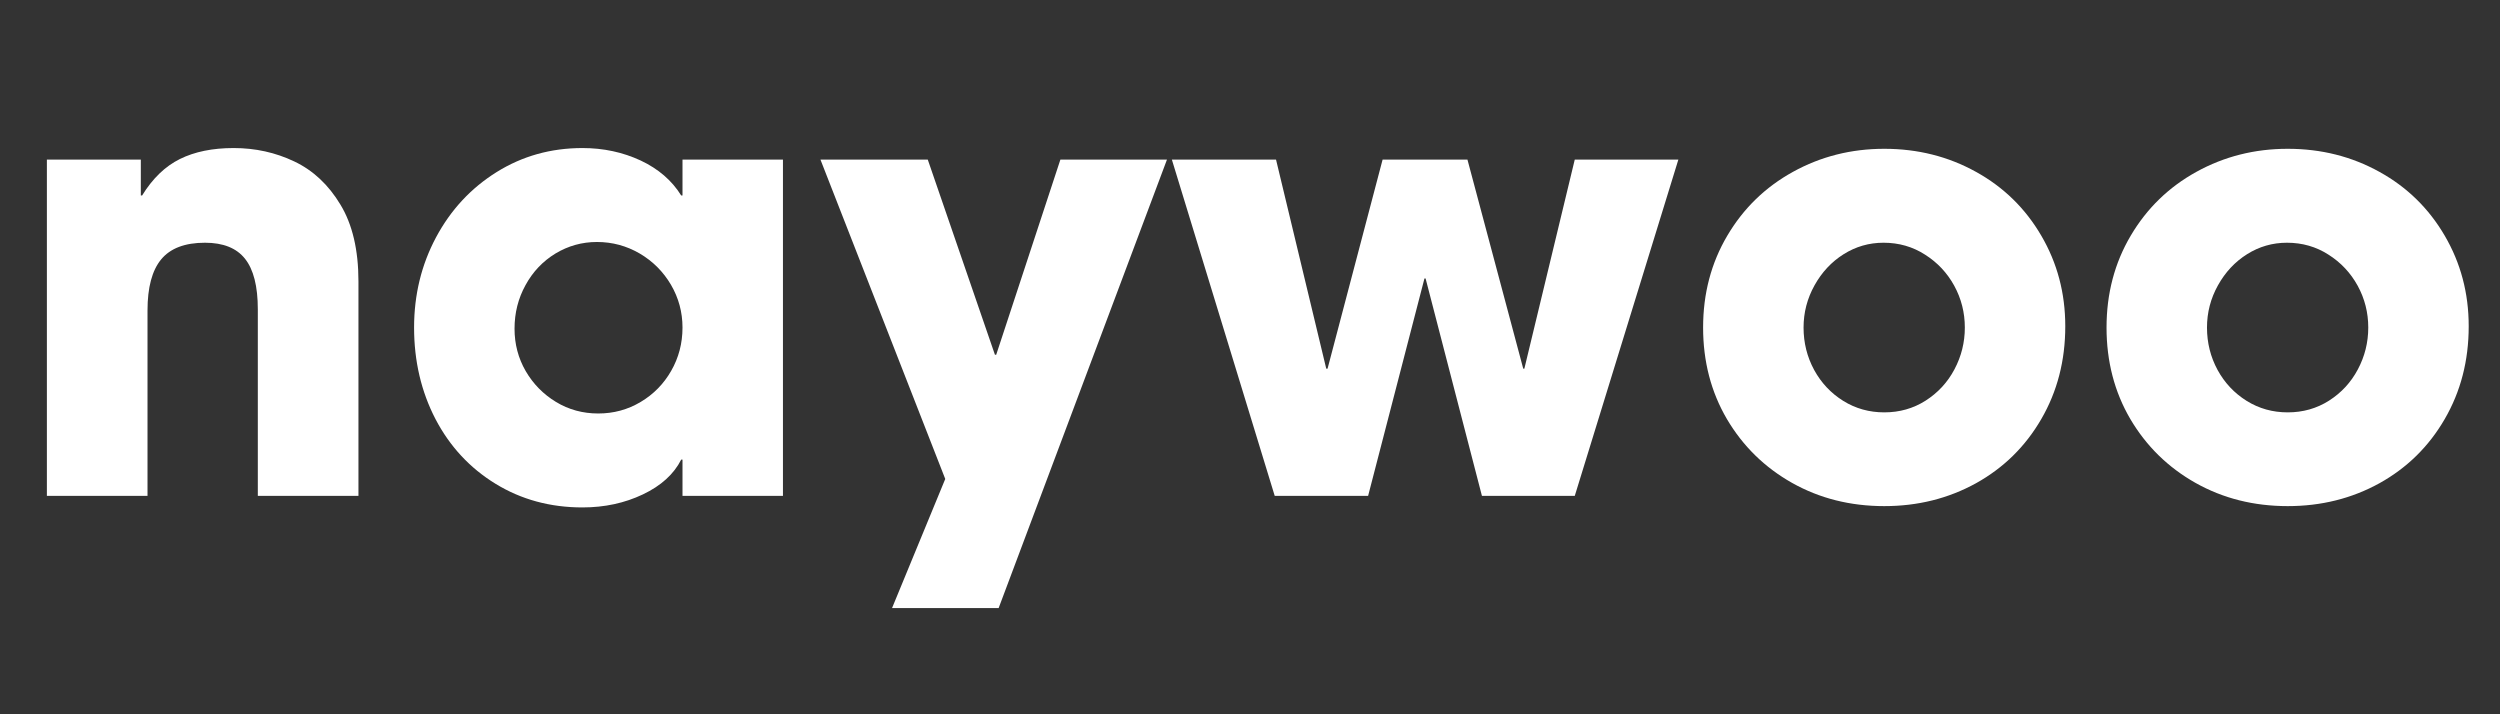 <svg xmlns="http://www.w3.org/2000/svg" xmlns:xlink="http://www.w3.org/1999/xlink" width="280" zoomAndPan="magnify" viewBox="0 0 210 60" height="80" preserveAspectRatio="xMidYMid meet" version="1.0"><rect x="0" y="0" width="210" height="60" fill="#333333" stroke="none"/><defs><g/></defs><g fill="#ffffff" fill-opacity="1"><g transform="translate(0.891, 41.655)"><g><path d="M 16.328 -21.266 C 14.641 -21.266 13.41 -20.797 12.641 -19.859 C 11.879 -18.93 11.5 -17.504 11.5 -15.578 L 11.5 0 L 3.047 0 L 3.047 -28.25 L 10.938 -28.25 L 10.938 -25.234 L 11.047 -25.234 C 11.922 -26.66 12.977 -27.68 14.219 -28.297 C 15.457 -28.91 16.961 -29.219 18.734 -29.219 C 20.555 -29.219 22.254 -28.844 23.828 -28.094 C 25.41 -27.344 26.703 -26.133 27.703 -24.469 C 28.711 -22.812 29.219 -20.66 29.219 -18.016 L 29.219 0 L 20.766 0 L 20.766 -15.672 C 20.766 -17.609 20.406 -19.023 19.688 -19.922 C 18.977 -20.816 17.859 -21.266 16.328 -21.266 Z M 16.328 -21.266 "/></g></g></g><g fill="#ffffff" fill-opacity="1"><g transform="translate(33.049, 41.655)"><g><path d="M 24.172 -3.047 C 23.555 -1.828 22.484 -0.852 20.953 -0.125 C 19.43 0.602 17.738 0.969 15.875 0.969 C 13.164 0.969 10.734 0.305 8.578 -1.016 C 6.422 -2.336 4.738 -4.148 3.531 -6.453 C 2.332 -8.766 1.734 -11.328 1.734 -14.141 C 1.734 -16.891 2.348 -19.414 3.578 -21.719 C 4.816 -24.031 6.516 -25.859 8.672 -27.203 C 10.828 -28.547 13.227 -29.219 15.875 -29.219 C 17.645 -29.219 19.273 -28.867 20.766 -28.172 C 22.254 -27.473 23.391 -26.492 24.172 -25.234 L 24.281 -25.234 L 24.281 -28.25 L 32.719 -28.25 L 32.719 0 L 24.281 0 L 24.281 -3.047 Z M 24.281 -14.141 C 24.281 -15.43 23.957 -16.629 23.312 -17.734 C 22.664 -18.836 21.789 -19.711 20.688 -20.359 C 19.582 -21.004 18.383 -21.328 17.094 -21.328 C 15.844 -21.328 14.68 -21.004 13.609 -20.359 C 12.547 -19.711 11.707 -18.828 11.094 -17.703 C 10.477 -16.586 10.172 -15.367 10.172 -14.047 C 10.172 -12.754 10.484 -11.566 11.109 -10.484 C 11.742 -9.398 12.594 -8.535 13.656 -7.891 C 14.727 -7.242 15.91 -6.922 17.203 -6.922 C 18.492 -6.922 19.68 -7.242 20.766 -7.891 C 21.848 -8.535 22.703 -9.406 23.328 -10.5 C 23.961 -11.602 24.281 -12.816 24.281 -14.141 Z M 24.281 -14.141 "/></g></g></g><g fill="#ffffff" fill-opacity="1"><g transform="translate(68.87, 41.655)"><g><path d="M 0.047 -28.25 L 9.062 -28.25 L 14.703 -11.859 L 14.812 -11.859 L 20.203 -28.25 L 29.156 -28.25 L 15.016 9.422 L 6.062 9.422 L 10.531 -1.422 Z M 0.047 -28.25 "/></g></g></g><g fill="#ffffff" fill-opacity="1"><g transform="translate(98.077, 41.655)"><g><path d="M 21.578 -18.266 L 16.844 0 L 9 0 L 0.359 -28.25 L 9.109 -28.25 L 13.328 -10.688 L 13.438 -10.688 L 18.062 -28.25 L 25.188 -28.25 L 29.875 -10.688 L 29.969 -10.688 L 34.203 -28.25 L 42.906 -28.25 L 34.203 0 L 26.406 0 L 21.672 -18.266 Z M 21.578 -18.266 "/></g></g></g><g fill="#ffffff" fill-opacity="1"><g transform="translate(141.327, 41.655)"><g><path d="M 16.953 0.859 C 14.098 0.859 11.516 0.207 9.203 -1.094 C 6.898 -2.395 5.078 -4.18 3.734 -6.453 C 2.398 -8.734 1.734 -11.297 1.734 -14.141 C 1.734 -16.992 2.41 -19.566 3.766 -21.859 C 5.117 -24.148 6.957 -25.938 9.281 -27.219 C 11.613 -28.508 14.172 -29.156 16.953 -29.156 C 19.766 -29.156 22.332 -28.508 24.656 -27.219 C 26.977 -25.938 28.805 -24.148 30.141 -21.859 C 31.484 -19.566 32.156 -17.031 32.156 -14.25 C 32.156 -11.363 31.484 -8.766 30.141 -6.453 C 28.805 -4.148 26.977 -2.352 24.656 -1.062 C 22.332 0.219 19.766 0.859 16.953 0.859 Z M 23.719 -14.141 C 23.719 -15.398 23.422 -16.57 22.828 -17.656 C 22.234 -18.738 21.414 -19.609 20.375 -20.266 C 19.344 -20.93 18.18 -21.266 16.891 -21.266 C 15.672 -21.266 14.551 -20.941 13.531 -20.297 C 12.52 -19.66 11.707 -18.789 11.094 -17.688 C 10.477 -16.582 10.172 -15.398 10.172 -14.141 C 10.172 -12.859 10.469 -11.672 11.062 -10.578 C 11.656 -9.492 12.469 -8.629 13.5 -7.984 C 14.539 -7.336 15.691 -7.016 16.953 -7.016 C 18.234 -7.016 19.391 -7.344 20.422 -8 C 21.461 -8.664 22.27 -9.539 22.844 -10.625 C 23.426 -11.719 23.719 -12.891 23.719 -14.141 Z M 23.719 -14.141 "/></g></g></g><g fill="#ffffff" fill-opacity="1"><g transform="translate(175.215, 41.655)"><g><path d="M 16.953 0.859 C 14.098 0.859 11.516 0.207 9.203 -1.094 C 6.898 -2.395 5.078 -4.18 3.734 -6.453 C 2.398 -8.734 1.734 -11.297 1.734 -14.141 C 1.734 -16.992 2.41 -19.566 3.766 -21.859 C 5.117 -24.148 6.957 -25.938 9.281 -27.219 C 11.613 -28.508 14.172 -29.156 16.953 -29.156 C 19.766 -29.156 22.332 -28.508 24.656 -27.219 C 26.977 -25.938 28.805 -24.148 30.141 -21.859 C 31.484 -19.566 32.156 -17.031 32.156 -14.25 C 32.156 -11.363 31.484 -8.766 30.141 -6.453 C 28.805 -4.148 26.977 -2.352 24.656 -1.062 C 22.332 0.219 19.766 0.859 16.953 0.859 Z M 23.719 -14.141 C 23.719 -15.398 23.422 -16.57 22.828 -17.656 C 22.234 -18.738 21.414 -19.609 20.375 -20.266 C 19.344 -20.93 18.18 -21.266 16.891 -21.266 C 15.672 -21.266 14.551 -20.941 13.531 -20.297 C 12.52 -19.66 11.707 -18.789 11.094 -17.688 C 10.477 -16.582 10.172 -15.398 10.172 -14.141 C 10.172 -12.859 10.469 -11.672 11.062 -10.578 C 11.656 -9.492 12.469 -8.629 13.5 -7.984 C 14.539 -7.336 15.691 -7.016 16.953 -7.016 C 18.234 -7.016 19.391 -7.344 20.422 -8 C 21.461 -8.664 22.27 -9.539 22.844 -10.625 C 23.426 -11.719 23.719 -12.891 23.719 -14.141 Z M 23.719 -14.141 "/></g></g></g></svg>